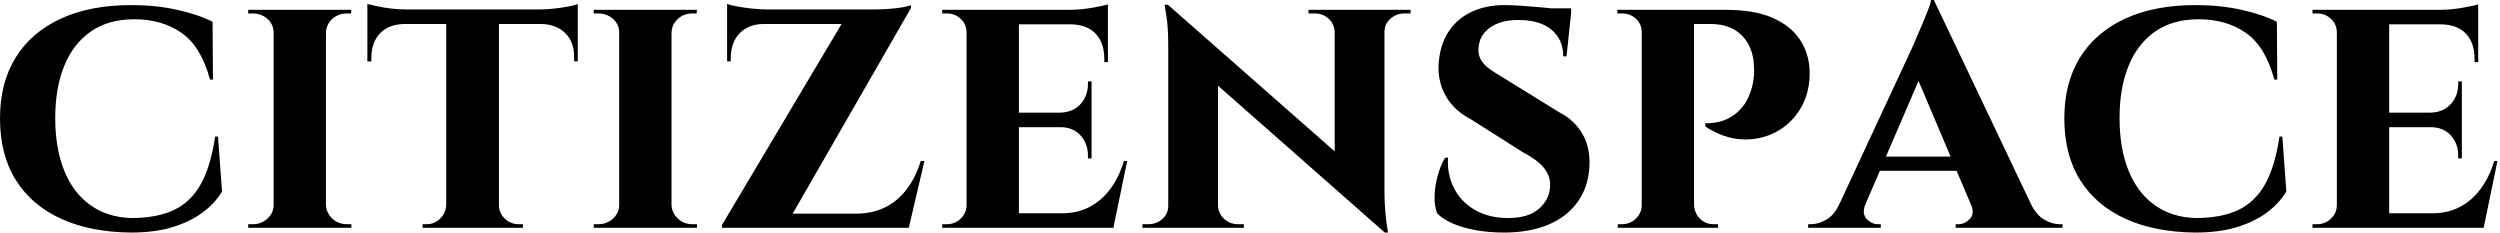 <svg baseProfile="full" height="28" version="1.1" viewBox="0 0 301 28" width="301" xmlns="http://www.w3.org/2000/svg" xmlns:ev="http://www.w3.org/2001/xml-events" xmlns:xlink="http://www.w3.org/1999/xlink"><defs /><g><path d="M27.737 16.45 28.219 23.056Q27.387 24.456 25.9 25.572Q24.412 26.688 22.269 27.344Q20.125 28.0 17.281 28.0Q12.381 27.956 8.837 26.337Q5.294 24.719 3.391 21.678Q1.487 18.637 1.487 14.262Q1.487 9.975 3.369 6.934Q5.25 3.894 8.794 2.253Q12.337 0.613 17.281 0.613Q20.256 0.613 22.816 1.181Q25.375 1.75 27.081 2.625L27.125 9.581H26.775Q25.681 5.556 23.319 3.938Q20.956 2.319 17.675 2.319Q14.525 2.319 12.403 3.806Q10.281 5.294 9.209 7.963Q8.137 10.631 8.137 14.219Q8.137 17.85 9.209 20.519Q10.281 23.188 12.337 24.675Q14.394 26.162 17.281 26.25Q20.387 26.25 22.422 25.288Q24.456 24.325 25.659 22.181Q26.862 20.037 27.387 16.45Z M40.731 1.181V27.431H34.431V1.181ZM34.562 24.675V27.431H31.369V26.994Q31.369 26.994 31.631 26.994Q31.894 26.994 31.937 26.994Q32.944 26.994 33.688 26.316Q34.431 25.637 34.431 24.675ZM40.644 24.675H40.731Q40.775 25.637 41.497 26.316Q42.219 26.994 43.269 26.994Q43.269 26.994 43.509 26.994Q43.75 26.994 43.794 26.994V27.431H40.644ZM40.644 3.938V1.181H43.794L43.75 1.619Q43.75 1.619 43.531 1.619Q43.312 1.619 43.269 1.619Q42.219 1.619 41.497 2.275Q40.775 2.931 40.731 3.938ZM34.562 3.938H34.431Q34.431 2.931 33.688 2.275Q32.944 1.619 31.894 1.619Q31.894 1.619 31.631 1.619Q31.369 1.619 31.369 1.619V1.181H34.562Z M61.556 1.312V27.431H55.212V1.312ZM71.05 1.137V2.887H45.719V1.137ZM71.05 2.756V7.394H70.612V7.0Q70.656 5.119 69.584 4.025Q68.513 2.931 66.631 2.887V2.756ZM71.05 0.481V1.575L66.456 1.137Q67.287 1.137 68.25 1.028Q69.213 0.919 70.0 0.766Q70.787 0.613 71.05 0.481ZM55.3 24.675V27.431H52.369V26.994Q52.369 26.994 52.609 26.994Q52.85 26.994 52.85 26.994Q53.812 26.994 54.491 26.316Q55.169 25.637 55.212 24.675ZM61.425 24.675H61.556Q61.556 25.637 62.256 26.316Q62.956 26.994 63.962 26.994Q63.962 26.994 64.203 26.994Q64.444 26.994 64.444 26.994V27.431H61.425ZM50.181 2.756V2.887Q48.256 2.931 47.228 4.025Q46.2 5.119 46.2 7.0V7.394H45.719V2.756ZM45.719 0.481Q46.112 0.569 46.878 0.744Q47.644 0.919 48.584 1.028Q49.525 1.137 50.312 1.137L45.719 1.575Z M82.337 1.181V27.431H76.037V1.181ZM76.169 24.675V27.431H72.975V26.994Q72.975 26.994 73.237 26.994Q73.5 26.994 73.544 26.994Q74.55 26.994 75.294 26.316Q76.037 25.637 76.037 24.675ZM82.25 24.675H82.337Q82.381 25.637 83.103 26.316Q83.825 26.994 84.875 26.994Q84.875 26.994 85.116 26.994Q85.356 26.994 85.4 26.994V27.431H82.25ZM82.25 3.938V1.181H85.4L85.356 1.619Q85.356 1.619 85.137 1.619Q84.919 1.619 84.875 1.619Q83.825 1.619 83.103 2.275Q82.381 2.931 82.337 3.938ZM76.169 3.938H76.037Q76.037 2.931 75.294 2.275Q74.55 1.619 73.5 1.619Q73.5 1.619 73.237 1.619Q72.975 1.619 72.975 1.619V1.181H76.169Z M111.169 0.613Q111.169 0.613 111.169 0.787Q111.169 0.962 111.169 0.962L95.944 27.431H88.419V27.081L102.812 2.887H89.031V1.137H106.706Q107.537 1.137 108.478 1.072Q109.419 1.006 110.162 0.875Q110.906 0.744 111.169 0.613ZM110.731 25.725 110.425 27.431H91.306V25.725ZM112.787 19.381 110.906 27.431H102.987L104.475 25.725Q106.531 25.725 108.062 24.959Q109.594 24.194 110.666 22.772Q111.737 21.35 112.35 19.381ZM89.031 2.756H93.494V2.887Q91.612 2.887 90.541 4.003Q89.469 5.119 89.469 7.044V7.394H89.031ZM89.031 0.481Q89.381 0.613 90.191 0.766Q91 0.919 91.984 1.028Q92.969 1.137 93.8 1.137L89.031 1.575Z M124.162 1.181V27.431H117.862V1.181ZM134.4 25.681 135.406 27.431H124.075V25.681ZM132.912 13.562V15.312H124.075V13.562ZM134.881 1.181V2.931H124.075V1.181ZM137.2 19.381 135.537 27.431H127.969L129.325 25.681Q131.206 25.681 132.672 24.916Q134.137 24.15 135.188 22.728Q136.237 21.306 136.806 19.381ZM132.912 15.225V19.075H132.475V18.725Q132.475 17.281 131.578 16.297Q130.681 15.312 129.15 15.312V15.225ZM132.912 9.8V13.65H129.15V13.562Q130.681 13.519 131.578 12.534Q132.475 11.55 132.475 10.106V9.8ZM134.881 2.844V7.481H134.444V7.087Q134.444 5.163 133.416 4.069Q132.387 2.975 130.462 2.931V2.844ZM134.881 0.525V1.575L130.287 1.181Q131.556 1.181 132.956 0.941Q134.356 0.7 134.881 0.525ZM117.994 24.675 118.169 27.431H114.931V26.994Q114.931 26.994 115.194 26.994Q115.456 26.994 115.5 26.994Q116.462 26.994 117.162 26.316Q117.862 25.637 117.862 24.675ZM117.994 3.938H117.862Q117.862 2.931 117.162 2.275Q116.462 1.619 115.5 1.619Q115.456 1.619 115.194 1.619Q114.931 1.619 114.931 1.619V1.181H118.169Z M142.1 0.569 167.781 23.144 168.219 28.0 142.581 5.425ZM142.275 24.762V27.431H139.037V26.994Q139.037 26.994 139.387 26.994Q139.737 26.994 139.737 26.994Q140.744 26.994 141.444 26.359Q142.144 25.725 142.144 24.762ZM148.137 24.762Q148.181 25.725 148.881 26.359Q149.581 26.994 150.544 26.994Q150.544 26.994 150.894 26.994Q151.244 26.994 151.244 26.994V27.431H148.05V24.762ZM142.1 0.569 148.137 7.131V27.431H142.144V5.556Q142.144 3.325 141.925 1.947Q141.706 0.569 141.706 0.569ZM168.175 1.181V22.881Q168.175 24.412 168.284 25.572Q168.394 26.731 168.503 27.366Q168.612 28.0 168.612 28.0H168.219L162.181 21.044V1.181ZM168.044 3.85V1.181H171.325V1.619Q171.325 1.619 170.953 1.619Q170.581 1.619 170.581 1.619Q169.619 1.619 168.897 2.253Q168.175 2.887 168.175 3.85ZM162.181 3.85Q162.137 2.887 161.459 2.253Q160.781 1.619 159.775 1.619Q159.775 1.619 159.403 1.619Q159.031 1.619 159.031 1.619V1.181H162.269V3.85Z M182.612 0.613Q183.487 0.613 184.734 0.7Q185.981 0.788 187.206 0.897Q188.431 1.006 189.372 1.159Q190.312 1.312 190.662 1.444L190.094 6.781H189.7Q189.7 4.769 188.3 3.588Q186.9 2.406 184.275 2.406Q182.175 2.406 180.884 3.325Q179.594 4.244 179.506 5.775Q179.419 6.562 179.791 7.197Q180.162 7.831 180.841 8.312Q181.519 8.794 182.35 9.275L189.219 13.519Q190.969 14.394 191.975 16.056Q192.981 17.719 192.85 20.081Q192.719 22.531 191.428 24.325Q190.137 26.119 187.884 27.059Q185.631 28.0 182.569 28.0Q180.688 28.0 179.069 27.694Q177.45 27.387 176.291 26.862Q175.131 26.337 174.519 25.681Q174.169 24.806 174.212 23.559Q174.256 22.312 174.606 21.066Q174.956 19.819 175.481 18.987H175.831Q175.7 20.956 176.531 22.619Q177.362 24.281 179.047 25.266Q180.731 26.25 183.05 26.25Q185.587 26.25 186.856 25.069Q188.125 23.887 188.125 22.269Q188.125 21.131 187.359 20.191Q186.594 19.25 184.844 18.331L178.631 14.394Q176.444 13.256 175.459 11.375Q174.475 9.494 174.737 7.262Q174.956 5.163 175.984 3.675Q177.012 2.188 178.719 1.4Q180.425 0.613 182.612 0.613ZM190.662 1.006 190.619 1.794H185.938V1.006Z M204.969 1.181H209.169Q212.712 1.181 214.9 2.144Q217.087 3.106 218.181 4.747Q219.275 6.387 219.362 8.444Q219.45 11.025 218.334 12.95Q217.219 14.875 215.337 15.881Q213.456 16.887 211.225 16.778Q208.994 16.669 206.806 15.225V14.831Q206.806 14.831 207.266 14.831Q207.725 14.831 208.425 14.678Q209.125 14.525 209.891 14.087Q210.656 13.65 211.356 12.775Q212.056 11.9 212.45 10.413Q212.581 9.887 212.647 9.253Q212.712 8.619 212.669 8.137Q212.625 5.731 211.247 4.309Q209.869 2.887 207.419 2.887H205.362Q205.362 2.887 205.275 2.472Q205.188 2.056 205.078 1.619Q204.969 1.181 204.969 1.181ZM205.45 1.181V27.431H199.15V1.181ZM199.281 24.675 199.412 27.431H196.262V26.994Q196.306 26.994 196.525 26.994Q196.744 26.994 196.787 26.994Q197.75 26.994 198.45 26.316Q199.15 25.637 199.15 24.675ZM199.237 3.894H199.15Q199.15 2.887 198.45 2.253Q197.75 1.619 196.787 1.619Q196.7 1.619 196.503 1.619Q196.306 1.619 196.219 1.619V1.181H199.412ZM205.362 24.675H205.45Q205.494 25.637 206.15 26.316Q206.806 26.994 207.812 26.994Q207.9 26.994 208.097 26.994Q208.294 26.994 208.337 26.994V27.431H205.144Z M234.325 0.0 247.275 27.212H239.881L231.744 8.006ZM226.1 24.544Q225.619 25.725 226.231 26.359Q226.844 26.994 227.587 26.994H227.937V27.431H219.187V26.994Q219.187 26.994 219.362 26.994Q219.537 26.994 219.537 26.994Q220.412 26.994 221.375 26.447Q222.337 25.9 222.95 24.544ZM234.325 0.0 234.412 5.25 224.919 27.3H221.681L231.919 5.294Q232.006 5.031 232.312 4.353Q232.619 3.675 232.969 2.822Q233.319 1.969 233.625 1.203Q233.931 0.438 233.975 0.0ZM238.131 18.856V20.562H226.975V18.856ZM238.787 24.544H246.006Q246.662 25.9 247.625 26.447Q248.587 26.994 249.462 26.994Q249.462 26.994 249.637 26.994Q249.812 26.994 249.812 26.994V27.431H236.95V26.994H237.3Q238.044 26.994 238.656 26.359Q239.269 25.725 238.787 24.544Z M276.281 16.45 276.762 23.056Q275.931 24.456 274.444 25.572Q272.956 26.688 270.812 27.344Q268.669 28.0 265.825 28.0Q260.925 27.956 257.381 26.337Q253.837 24.719 251.934 21.678Q250.031 18.637 250.031 14.262Q250.031 9.975 251.912 6.934Q253.794 3.894 257.337 2.253Q260.881 0.613 265.825 0.613Q268.8 0.613 271.359 1.181Q273.919 1.75 275.625 2.625L275.669 9.581H275.319Q274.225 5.556 271.862 3.938Q269.5 2.319 266.219 2.319Q263.069 2.319 260.947 3.806Q258.825 5.294 257.753 7.963Q256.681 10.631 256.681 14.219Q256.681 17.85 257.753 20.519Q258.825 23.188 260.881 24.675Q262.938 26.162 265.825 26.25Q268.931 26.25 270.966 25.288Q273.0 24.325 274.203 22.181Q275.406 20.037 275.931 16.45Z M289.144 1.181V27.431H282.844V1.181ZM299.381 25.681 300.387 27.431H289.056V25.681ZM297.894 13.562V15.312H289.056V13.562ZM299.862 1.181V2.931H289.056V1.181ZM302.181 19.381 300.519 27.431H292.95L294.306 25.681Q296.187 25.681 297.653 24.916Q299.119 24.15 300.169 22.728Q301.219 21.306 301.787 19.381ZM297.894 15.225V19.075H297.456V18.725Q297.456 17.281 296.559 16.297Q295.662 15.312 294.131 15.312V15.225ZM297.894 9.8V13.65H294.131V13.562Q295.662 13.519 296.559 12.534Q297.456 11.55 297.456 10.106V9.8ZM299.862 2.844V7.481H299.425V7.087Q299.425 5.163 298.397 4.069Q297.369 2.975 295.444 2.931V2.844ZM299.862 0.525V1.575L295.269 1.181Q296.537 1.181 297.938 0.941Q299.337 0.7 299.862 0.525ZM282.975 24.675 283.15 27.431H279.912V26.994Q279.912 26.994 280.175 26.994Q280.437 26.994 280.481 26.994Q281.444 26.994 282.144 26.316Q282.844 25.637 282.844 24.675ZM282.975 3.938H282.844Q282.844 2.931 282.144 2.275Q281.444 1.619 280.481 1.619Q280.437 1.619 280.175 1.619Q279.912 1.619 279.912 1.619V1.181H283.15Z " fill="rgb(0,0,0)" transform="translate(-1.487, 0)" /></g></svg>